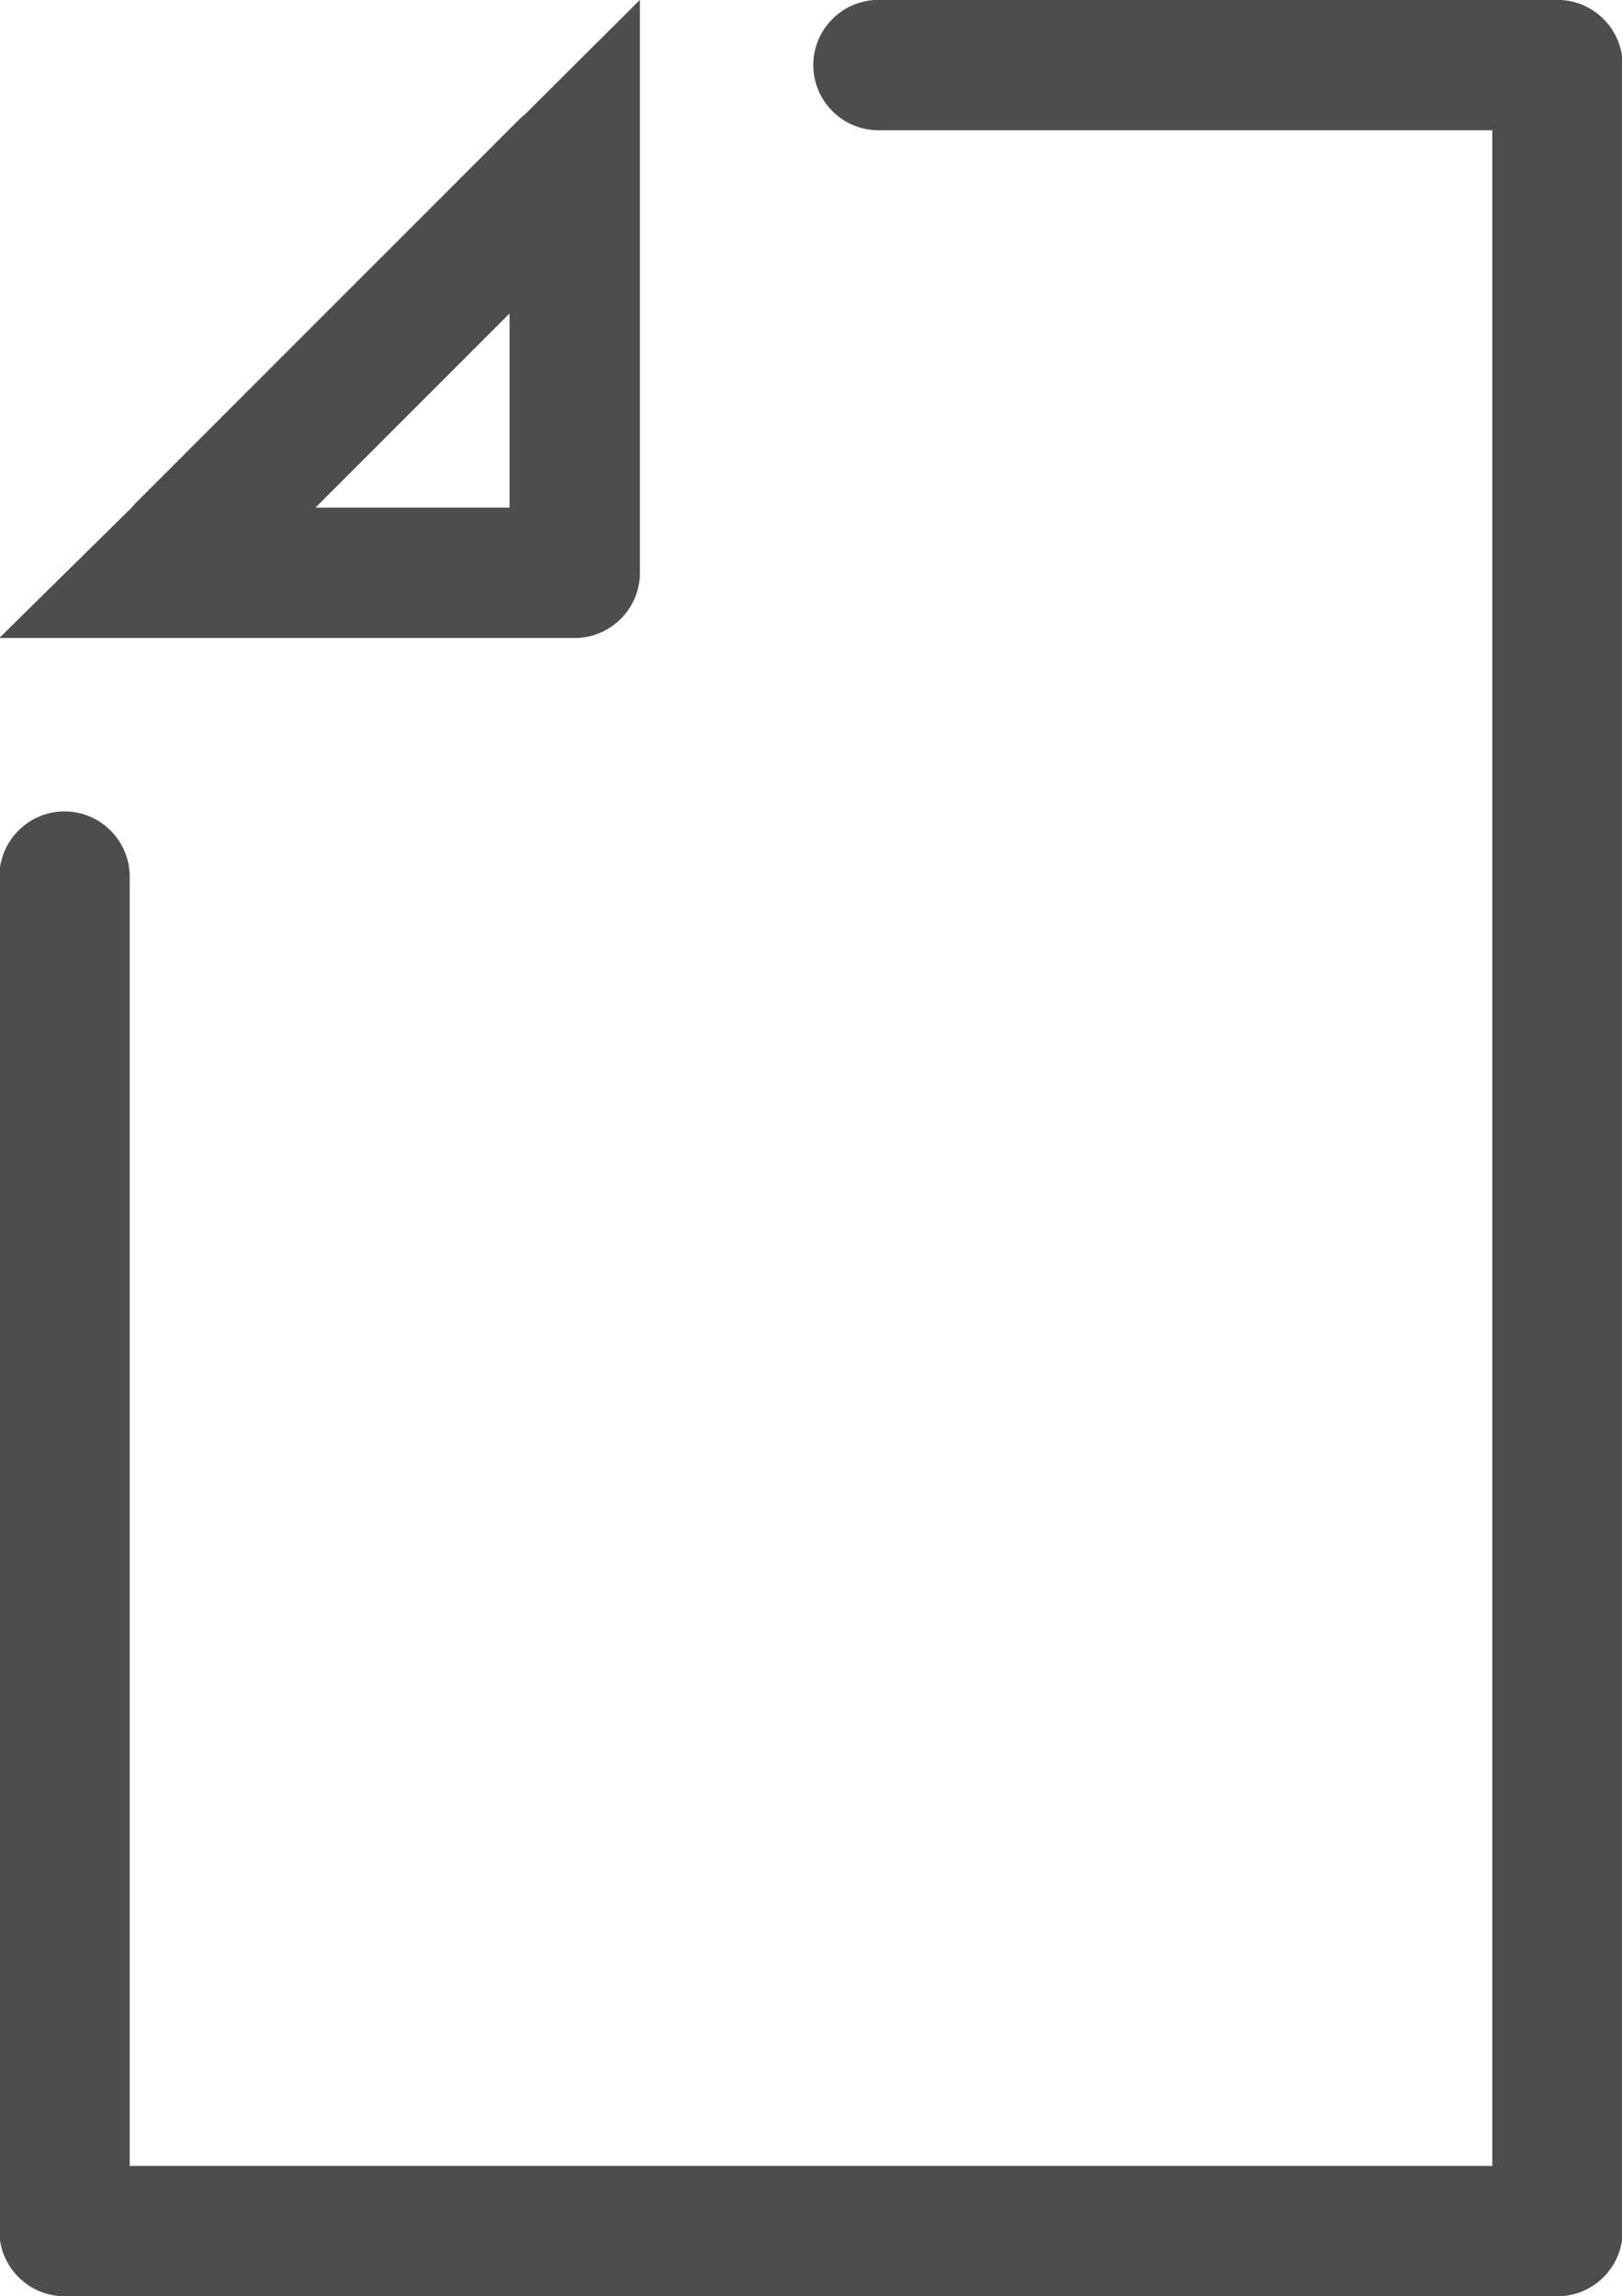 <?xml version="1.0" encoding="UTF-8"?>
<!DOCTYPE svg PUBLIC "-//W3C//DTD SVG 1.1//EN" "http://www.w3.org/Graphics/SVG/1.1/DTD/svg11.dtd">
<!-- Creator: CorelDRAW 2018 (64-Bit) -->
<svg xmlns="http://www.w3.org/2000/svg" xml:space="preserve" width="50.969mm" height="72.136mm" version="1.1" style="shape-rendering:geometricPrecision; text-rendering:geometricPrecision; image-rendering:optimizeQuality; fill-rule:evenodd; clip-rule:evenodd"
viewBox="0 0 5096.92 7213.58"
 xmlns:xlink="http://www.w3.org/1999/xlink">
 <defs>
  <style type="text/css">
   <![CDATA[
    .fil0 {fill:#4D4D4D}
   ]]>
  </style>
 </defs>
 <g id="Слой_x0020_1">
  <path class="fil0" d="M202.73 2549.07l0 0c112.66,0 204.82,92.15 204.82,204.84l0 4050.45 4281.82 0 0 -6395.13 -1928.95 0c-112.66,0 -204.81,-92.16 -204.81,-204.82l0 0c0,-112.66 92.15,-204.82 204.81,-204.82l2124.33 0 4.72 0.06 4.72 -0.06 0 0c112.66,0 204.82,92.12 204.82,204.78l0 6804.85c0,112.66 -92.16,204.78 -204.82,204.78l0 0 -4.71 -0.06 -4.72 0.06 -4672.61 0 -4.71 -0.06 -4.71 0.06 0 0c-112.66,0 -204.82,-92.15 -204.82,-204.84l0 -4255.25c0,-112.69 92.16,-204.84 204.82,-204.84zm1808.11 -2549.48l0 1799.9 0 0.01 -0.07 5.26 -0.2 5.23 0 0.01 -0.33 5.19 0 0.01 -0.46 5.16 -0.59 5.13 -0.72 5.09 -0.84 5.05 -0.97 5.01 -1.09 4.96 0 0.01 -1.21 4.91 0 0.01 -1.32 4.87 -1.45 4.83 -1.56 4.77 0 0.01 -1.67 4.72 -1.78 4.67 -0.01 0 -1.89 4.62 -2 4.56 -0.01 0 -2.11 4.51 -2.21 4.44 -2.32 4.38 0 0.01 -2.43 4.32 -2.52 4.25 -2.62 4.19 -2.72 4.12 0 0.01 -2.82 4.05 -2.91 3.98 -3 3.91 -3.09 3.83 -3.18 3.76 -3.27 3.68 -3.35 3.6 -0.01 0.01 -3.43 3.52 -0.01 0 -3.51 3.43 -0.01 0.01 -3.6 3.35 -3.68 3.27 -3.76 3.18 -3.83 3.09 -3.91 3 -3.98 2.91 -4.05 2.82 -0.01 0 -4.12 2.72 -4.19 2.62 -4.25 2.52 -4.32 2.43 -0.01 0 -4.38 2.32 -4.44 2.21 -4.51 2.11 0 0.01 -4.56 2 -4.62 1.89 0 0.01 -4.67 1.78 -4.72 1.67 -0.01 0 -4.77 1.56 -4.83 1.45 -4.87 1.32 -0.01 0 -4.91 1.21 -0.01 0 -4.96 1.09 -5.01 0.97 -5.05 0.84 -5.09 0.72 -5.13 0.59 -5.16 0.46 -0.01 0 -5.19 0.33 -0.01 0 -5.23 0.2 -5.26 0.07 -0.01 0 0 0 -1808.1 0 415.78 -409.64 0.01 0c4.48,-5.54 9.28,-10.9 14.43,-16.05l1203.32 -1203.32c6.01,-6.01 12.32,-11.57 18.87,-16.67l360.51 -359.04zm-1019.43 1595.08l609.79 0 0 -609.79 -609.79 609.79z"/>
 </g>
</svg>
